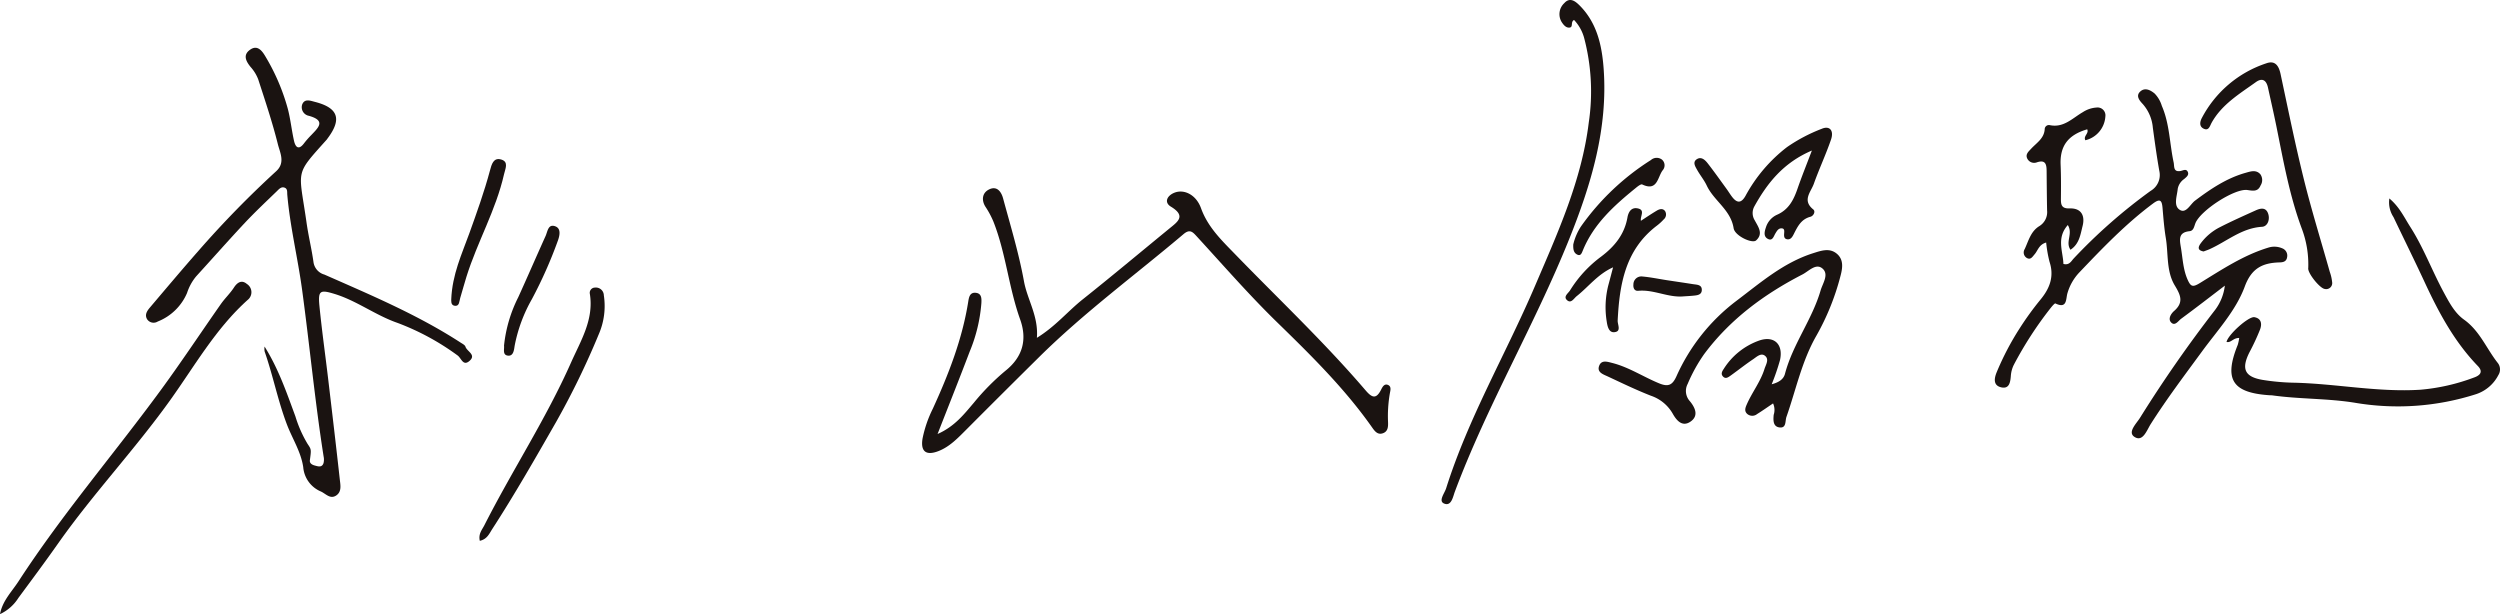 <svg id="グループ_12119" data-name="グループ 12119" xmlns="http://www.w3.org/2000/svg" xmlns:xlink="http://www.w3.org/1999/xlink" width="483.832" height="118.855" viewBox="0 0 483.832 118.855">
  <defs>
    <clipPath id="clip-path">
      <rect id="長方形_1329" data-name="長方形 1329" width="483.832" height="118.855" transform="translate(0 0)" fill="none"/>
    </clipPath>
  </defs>
  <g id="グループ_12118" data-name="グループ 12118" clip-path="url(#clip-path)">
    <path id="パス_260" data-name="パス 260" d="M430.579,55.283c-2.81,2.14-5.6,4.306-8.447,6.4-.546.4-1.173,1.452-1.9.768-.758-.714-.032-1.778.506-2.245,1.933-1.678,1.288-3.086.162-4.949-1.677-2.772-1.233-6.111-1.745-9.2-.319-1.925-.467-3.88-.634-5.827-.122-1.416-.449-1.88-1.825-.855-5.281,3.931-9.809,8.659-14.325,13.4a9.79,9.79,0,0,0-2.25,3.963c-.334,1.106-.016,3.094-2.334,1.988-.131-.063-.611.5-.867.818a71.454,71.454,0,0,0-7.2,11.1,5.824,5.824,0,0,0-.563,2.2c-.106,1.2-.328,2.449-1.826,2.124-1.6-.348-1.406-1.7-.922-2.891A53.63,53.63,0,0,1,390.9,63.5a58.3,58.3,0,0,1,4.041-5.564c1.787-2.184,2.636-4.462,1.707-7.281A25.094,25.094,0,0,1,396,46.938c-1.415.4-1.6,1.551-2.241,2.282-.392.444-.725,1.084-1.427.746a1.231,1.231,0,0,1-.481-1.77c.743-1.6,1.163-3.419,2.828-4.436a3.174,3.174,0,0,0,1.5-3.036c-.047-2.55-.069-5.1-.091-7.651-.012-1.285-.23-2.22-1.916-1.644a1.479,1.479,0,0,1-1.788-.663c-.493-.874.2-1.426.705-1.977,1.069-1.164,2.567-2.011,2.634-3.884a.819.819,0,0,1,.944-.694c2.714.584,4.42-1.349,6.434-2.508a5.47,5.47,0,0,1,2.629-.889,1.524,1.524,0,0,1,1.728,1.721,5.055,5.055,0,0,1-3.87,4.609c-.452-.81.751-1.332.353-2.116-3.713,1.082-5.3,3.237-5.144,6.859.092,2.208.082,4.421.059,6.631-.012,1.191.177,1.867,1.685,1.818,2.265-.074,3.016,1.409,2.508,3.405-.415,1.635-.631,3.48-2.341,4.591-1.055-1.509.541-3.08-.521-4.781-2.242,2.541-.922,5.1-.85,7.53,1.147.3,1.511-.539,1.973-1.037a104.529,104.529,0,0,1,14.91-13.106,3.551,3.551,0,0,0,1.674-3.881c-.49-2.76-.867-5.541-1.247-8.319a7.938,7.938,0,0,0-1.954-4.607c-.616-.656-1.413-1.575-.475-2.427.9-.815,1.937-.29,2.765.388a5.812,5.812,0,0,1,1.4,2.394c1.522,3.5,1.5,7.306,2.291,10.951.16.736-.113,1.9,1.313,1.658.479-.08,1.066-.482,1.385.1.366.668-.242,1.081-.684,1.464a2.969,2.969,0,0,0-1.224,1.881c-.131,1.4-.873,3.252.374,4.059s2.026-1.059,2.991-1.78c3-2.246,6.092-4.338,9.759-5.37.974-.274,2.032-.658,2.861.272a1.937,1.937,0,0,1,.048,2.171c-.518,1.224-1.407,1.053-2.537.885-2.461-.364-9.126,3.976-10.082,6.436-.251.646-.345,1.449-1.131,1.531-2.212.232-1.925,1.639-1.671,3.158.364,2.173.423,4.411,1.4,6.444.545,1.131.944,1.249,2.254.446,4.228-2.59,8.4-5.378,13.212-6.852a3.843,3.843,0,0,1,2.753.121,1.5,1.5,0,0,1,.948,1.641c-.1.821-.611,1.06-1.428,1.081-3.248.084-5.442,1.049-6.777,4.667-1.724,4.673-5.288,8.484-8.238,12.514-3.41,4.659-6.887,9.254-9.983,14.135-.735,1.159-1.5,3.514-3.132,2.452-1.385-.9.371-2.56,1.082-3.7q6.743-10.806,14.54-20.887a9.722,9.722,0,0,0,1.873-4.684" fill="#1a1311"/>
    <path id="パス_261" data-name="パス 261" d="M51.2,67.065C53.889,71.348,55.48,76,57.175,80.6a23.615,23.615,0,0,0,2.371,5.342c.738,1.079.69,1.093.426,3.127-.08.617.445.889.946,1.024.644.173,1.4.448,1.7-.484a2.828,2.828,0,0,0,.013-1.256c-1.692-10.739-2.708-21.567-4.174-32.337-.836-6.14-2.326-12.167-2.859-18.344-.042-.488.082-1.11-.493-1.343-.673-.272-1.121.284-1.528.678C51.5,39.015,49.389,41,47.413,43.1c-3.194,3.409-6.282,6.915-9.432,10.364A9.676,9.676,0,0,0,36.2,56.7a10.257,10.257,0,0,1-5.684,5.53,1.5,1.5,0,0,1-2.052-.46c-.52-.892.036-1.648.589-2.3,3.129-3.685,6.239-7.386,9.433-11.015A192.853,192.853,0,0,1,53.446,33.141c1.819-1.656.74-3.59.331-5.227-1.061-4.25-2.46-8.418-3.815-12.589a7.77,7.77,0,0,0-1.46-2.361c-.9-1.107-1.514-2.3-.157-3.3,1.486-1.105,2.411.223,3.035,1.285a40.355,40.355,0,0,1,4.3,10.033c.545,2.047.752,4.182,1.218,6.254.295,1.308.928,1.874,1.973.462a16.676,16.676,0,0,1,1.345-1.532c1.37-1.438,2.952-2.82-.459-3.757a1.69,1.69,0,0,1-1.271-2.194c.475-1.185,1.579-.719,2.455-.5,4.522,1.153,5.27,3.334,2.455,7.077-.051.067-.09.145-.146.208-6.329,7.078-5.415,5.577-3.918,16.124.358,2.523.973,5.01,1.329,7.533a2.917,2.917,0,0,0,2.121,2.483c8.993,3.966,18.068,7.783,26.357,13.16.351.227.842.469.944.8.283.921,2.149,1.556.783,2.745-1.257,1.1-1.584-.551-2.323-1.065A48.372,48.372,0,0,0,76.957,62.5c-4.3-1.486-7.917-4.312-12.262-5.631-2.732-.83-3.166-.636-2.879,2.286.464,4.733,1.133,9.446,1.693,14.17.77,6.493,1.538,12.986,2.256,19.485.117,1.064.4,2.335-.683,3.073-1.172.8-2.025-.334-2.989-.766a5.6,5.6,0,0,1-3.407-4.7c-.432-2.972-2.116-5.523-3.165-8.288-1.751-4.619-2.686-9.46-4.305-14.1a3.043,3.043,0,0,1-.013-.955" fill="#1a1311"/>
    <path id="パス_262" data-name="パス 262" d="M181.445,83.993c3.314-1.451,5.161-3.864,7.048-6.074a45.57,45.57,0,0,1,6.074-6.147c3.514-2.794,4.2-6.225,2.864-9.959-2.215-6.184-2.754-12.794-5.165-18.907a16.939,16.939,0,0,0-1.547-2.889c-.77-1.211-.683-2.644.652-3.33,1.539-.792,2.4.377,2.763,1.717,1.441,5.319,3.047,10.6,4.037,16.03.654,3.583,2.837,6.757,2.5,10.947,3.6-2.208,5.964-5.131,8.845-7.423,5.652-4.5,11.194-9.135,16.782-13.715,1.584-1.3,3.332-2.416.31-4.247-1.347-.816-.776-2.1.649-2.686,1.863-.763,4.225.339,5.177,2.979,1.333,3.7,4.042,6.272,6.617,8.927,8.458,8.72,17.305,17.067,25.214,26.308,1.24,1.449,2.053,1.819,3.033-.128.23-.458.6-1.216,1.336-.894.68.3.458,1.035.355,1.592a25.775,25.775,0,0,0-.358,5.589c.03.861.012,1.791-.967,2.155-1,.372-1.571-.338-2.076-1.059-5.3-7.552-11.821-13.971-18.4-20.383C241.78,57.13,236.808,51.413,231.7,45.848c-.838-.912-1.375-1.615-2.649-.537-9.336,7.9-19.218,15.158-27.936,23.782q-7.072,6.994-14.094,14.04c-1.626,1.624-3.213,3.322-5.409,4.172-2.4.927-3.486.063-3.068-2.437a23.147,23.147,0,0,1,1.983-5.764c3.052-6.661,5.708-13.456,6.862-20.746.137-.864.32-1.816,1.468-1.69s1.112,1.133,1.073,1.982a30.413,30.413,0,0,1-2.26,9.385c-1.955,5.157-4,10.279-6.221,15.958" fill="#1a1311"/>
    <path id="パス_263" data-name="パス 263" d="M343.148,78.073c-1.129.758-2.092,1.44-3.092,2.062a1.494,1.494,0,0,1-1.9-.018c-.637-.564-.365-1.237-.086-1.873,1.023-2.333,2.643-4.369,3.412-6.828.269-.863.982-1.885.076-2.579-.772-.591-1.609.244-2.279.694-1.478.991-2.874,2.105-4.323,3.141-.473.338-1.034.78-1.561.122-.375-.471-.1-.947.2-1.392a13.387,13.387,0,0,1,6.837-5.485c2.894-1.017,4.724.689,4.065,3.737a42.229,42.229,0,0,1-1.617,4.716c1.307-.348,2.28-.914,2.572-2.026,1.506-5.722,5.247-10.479,6.892-16.126.409-1.4,1.687-3.131.35-4.261-1.264-1.07-2.635.527-3.864,1.16-7.4,3.819-13.977,8.653-19.013,15.406a30.938,30.938,0,0,0-3.2,5.782,2.925,2.925,0,0,0,.418,3.326c1.047,1.264,1.774,2.855.113,3.98-1.585,1.074-2.69-.241-3.432-1.57a7.694,7.694,0,0,0-4.215-3.456c-2.842-1.112-5.6-2.446-8.366-3.738-.881-.411-2.168-.8-1.613-2.128.458-1.094,1.585-.706,2.49-.477,3.248.82,6.039,2.705,9.107,3.956,1.768.721,2.553.322,3.318-1.35a37.434,37.434,0,0,1,11.587-14.6c4.673-3.522,9.106-7.408,14.849-9.237,1.6-.508,3.181-1.084,4.594.079,1.474,1.213,1.084,3.006.673,4.527a47.437,47.437,0,0,1-4.584,11.308c-2.844,4.936-3.959,10.459-5.812,15.731-.288.817.016,2.21-1.313,2.07-1.3-.135-1.263-1.375-1.165-2.437a3.041,3.041,0,0,0-.118-2.212" fill="#1a1311"/>
    <path id="パス_264" data-name="パス 264" d="M433.36,65.408c-1.169-.028-1.582.976-2.447.774.218-1.339,4.253-5,5.393-4.795,1.392.251,1.467,1.367,1.091,2.374a43.292,43.292,0,0,1-2.033,4.379c-1.646,3.248-.974,4.795,2.565,5.387a43.17,43.17,0,0,0,6.085.541c8.146.192,16.2,1.877,24.4,1.358A38.765,38.765,0,0,0,478.8,73.065c1.108-.388,1.869-1.063.738-2.235-4.531-4.692-7.557-10.329-10.27-16.179-1.965-4.236-4.045-8.42-6.05-12.638a5.2,5.2,0,0,1-.8-3.606c1.963,1.646,2.87,3.658,4.034,5.476,2.574,4.021,4.229,8.511,6.491,12.692,1.058,1.955,2.126,4,3.925,5.283,3.036,2.166,4.326,5.575,6.5,8.343a2.032,2.032,0,0,1,.142,2.4,7.483,7.483,0,0,1-4.335,3.691,49.541,49.541,0,0,1-23.428,1.653c-5.3-.859-10.679-.685-15.981-1.428-.167-.023-.339-.012-.509-.023-7.258-.477-8.888-3.055-6.183-9.751a8.565,8.565,0,0,0,.286-1.33" fill="#1a1311"/>
    <path id="パス_265" data-name="パス 265" d="M304.633,3.863c-.752.385-.072,1.43-.924,1.482-.631.038-1.076-.487-1.409-.979a2.9,2.9,0,0,1,.439-3.755c1.1-1.235,2.175-.358,3.041.521,3.31,3.361,4.251,7.72,4.575,12.131.854,11.645-2.413,22.451-6.721,33.145-6.675,16.571-15.816,32.011-22.078,48.761-.367.981-.67,2.9-2.1,2.272-1.111-.488.1-1.944.415-2.932,4.319-13.688,11.607-26.074,17.215-39.2,4.374-10.236,9.023-20.393,10.392-31.6a40.673,40.673,0,0,0-.912-16.436,8.213,8.213,0,0,0-1.937-3.413" fill="#1a1311"/>
    <path id="パス_266" data-name="パス 266" d="M0,118.855c.473-2.578,2.275-4.334,3.585-6.352C11.968,99.6,22.007,87.921,31.09,75.535c4.017-5.477,7.767-11.15,11.669-16.711.774-1.1,1.785-2.046,2.516-3.172.691-1.065,1.538-1.511,2.5-.7a1.894,1.894,0,0,1,.157,3.092c-6.15,5.521-10.2,12.684-14.917,19.291-6.867,9.619-15.006,18.221-21.8,27.881-2.49,3.54-5.076,7.012-7.65,10.493A8.407,8.407,0,0,1,0,118.855" fill="#1a1311"/>
    <path id="パス_267" data-name="パス 267" d="M350.658,29.136c-5.528,2.358-8.627,6.3-11.141,10.824a2.657,2.657,0,0,0,.08,2.676c.653,1.241,1.723,2.57.273,3.887-.76.69-4.125-.882-4.355-2.35-.56-3.573-3.811-5.3-5.2-8.253-.5-1.068-1.283-2-1.861-3.038-.36-.644-.925-1.489-.088-2.053.9-.6,1.635.143,2.154.809,1.253,1.609,2.43,3.277,3.63,4.927.35.481.658.993,1.014,1.468.932,1.243,1.769,1.422,2.645-.121a29.745,29.745,0,0,1,8.024-9.434,31.682,31.682,0,0,1,6.737-3.552c1.524-.651,2.4.324,1.786,2.108-.994,2.89-2.3,5.673-3.326,8.552-.563,1.576-2.294,3.188-.108,4.942.5.4.058,1.267-.554,1.427-1.8.472-2.482,1.908-3.218,3.36-.259.512-.6,1.138-1.323.985-.649-.139-.555-.75-.524-1.26.021-.34.043-.758-.36-.829-.721-.126-1.027.448-1.342.961-.336.549-.544,1.5-1.407,1.087-.956-.46-.71-1.43-.431-2.257a3.955,3.955,0,0,1,2.136-2.434c2.258-.98,3.221-2.862,3.967-5.014.8-2.311,1.719-4.582,2.792-7.418" fill="#1a1311"/>
    <path id="パス_268" data-name="パス 268" d="M446.723,51.852a19.611,19.611,0,0,0-1.271-7.662c-2.381-6.422-3.55-13.11-4.9-19.769-.505-2.495-1.079-4.976-1.623-7.464-.309-1.414-1.088-1.968-2.356-1.057-3.161,2.27-6.565,4.292-8.547,7.849-.355.638-.548,1.66-1.584,1.133-.853-.434-.686-1.338-.321-2.033a21.8,21.8,0,0,1,12.5-10.6c1.7-.606,2.406.495,2.744,2.079,1.453,6.809,2.838,13.637,4.513,20.393,1.49,6.009,3.331,11.932,5.011,17.894a8.351,8.351,0,0,1,.453,1.966,1.167,1.167,0,0,1-1.432,1.34c-.961-.119-3.381-3.131-3.184-4.07" fill="#1a1311"/>
    <path id="パス_269" data-name="パス 269" d="M92.858,104.667c-.308-1.348.438-2.138.885-3.019,5.377-10.6,11.929-20.575,16.761-31.46,1.877-4.228,4.444-8.3,3.657-13.284a1.014,1.014,0,0,1,.978-1.247,1.546,1.546,0,0,1,1.724,1.506,13.654,13.654,0,0,1-.967,7.489,154.116,154.116,0,0,1-8.229,16.942c-4.006,7-8,14-12.387,20.773-.584.9-.993,1.983-2.422,2.3" fill="#1a1311"/>
    <path id="パス_270" data-name="パス 270" d="M312.182,51.737c-2.956,1.32-4.736,3.751-7.039,5.578-.55.437-1.075,1.486-1.862.784s.208-1.313.581-1.915a23.553,23.553,0,0,1,5.983-6.5c2.587-1.939,4.532-4.276,5.117-7.588.18-1.018.72-2.064,2.049-1.754,1.43.334.384,1.512.559,2.39,1.077-.7,2.052-1.359,3.063-1.964.527-.316,1.18-.5,1.612.088a1.244,1.244,0,0,1-.277,1.622,9.809,9.809,0,0,1-1.313,1.2c-6.108,4.642-7.229,11.331-7.582,18.35-.041.811.78,2.135-.661,2.262-1.076.1-1.334-1.2-1.462-2.092a17.226,17.226,0,0,1,.334-7.069c.309-1.128.6-2.262.9-3.393" fill="#1a1311"/>
    <path id="パス_271" data-name="パス 271" d="M87.33,57.954c.19-4.858,2.068-8.809,3.527-12.866,1.433-3.989,2.865-7.973,3.963-12.071.31-1.156.66-2.63,2.223-2.133,1.453.461.733,1.8.5,2.852-1.56,6.916-5.164,13.082-7.263,19.8-.429,1.375-.8,2.767-1.217,4.147-.185.616-.133,1.6-1.022,1.5-.853-.088-.692-1.013-.708-1.232" fill="#1a1311"/>
    <path id="パス_272" data-name="パス 272" d="M304.48,47.3a10.982,10.982,0,0,1,1.484-3.467,47.855,47.855,0,0,1,13.541-12.858,1.68,1.68,0,0,1,2.126-.092,1.453,1.453,0,0,1,.147,2.082c-.988,1.306-1,4.14-3.952,2.736-.26-.124-.9.388-1.281.7-4.163,3.387-8.13,6.946-10.22,12.085-.2.479-.387,1.089-1.024.81-.818-.358-.846-1.184-.821-2" fill="#1a1311"/>
    <path id="パス_273" data-name="パス 273" d="M97.545,66.893a26.858,26.858,0,0,1,2.761-9.381c1.79-3.939,3.51-7.91,5.29-11.854.385-.851.477-2.372,1.868-1.86,1.154.424.857,1.762.528,2.71A85.858,85.858,0,0,1,102.937,57.9,29.338,29.338,0,0,0,99.6,66.929c-.121.783-.219,2.007-1.28,1.9-1.142-.114-.668-1.331-.777-1.937" fill="#1a1311"/>
    <path id="パス_274" data-name="パス 274" d="M426.472,48.666c-1.293-.23-1.041-.926-.525-1.62a10.508,10.508,0,0,1,3.672-3.074c2.257-1.156,4.578-2.189,6.889-3.235.88-.4,1.918-.689,2.4.471s0,2.614-1.132,2.684c-3.953.243-6.8,2.825-10.145,4.329-.383.172-.784.3-1.155.445" fill="#1a1311"/>
    <path id="パス_275" data-name="パス 275" d="M325.864,57.356c-3.013.29-5.786-1.367-8.813-1.075-.735.07-1.005-.556-.931-1.232a1.533,1.533,0,0,1,1.7-1.542c1.6.138,3.19.475,4.784.72,1.68.258,3.363.5,5.042.765.733.117,1.72.073,1.711,1.113-.009,1-.939,1.049-1.706,1.125-.592.059-1.188.085-1.782.126" fill="#1a1311"/>
  </g>
</svg>
